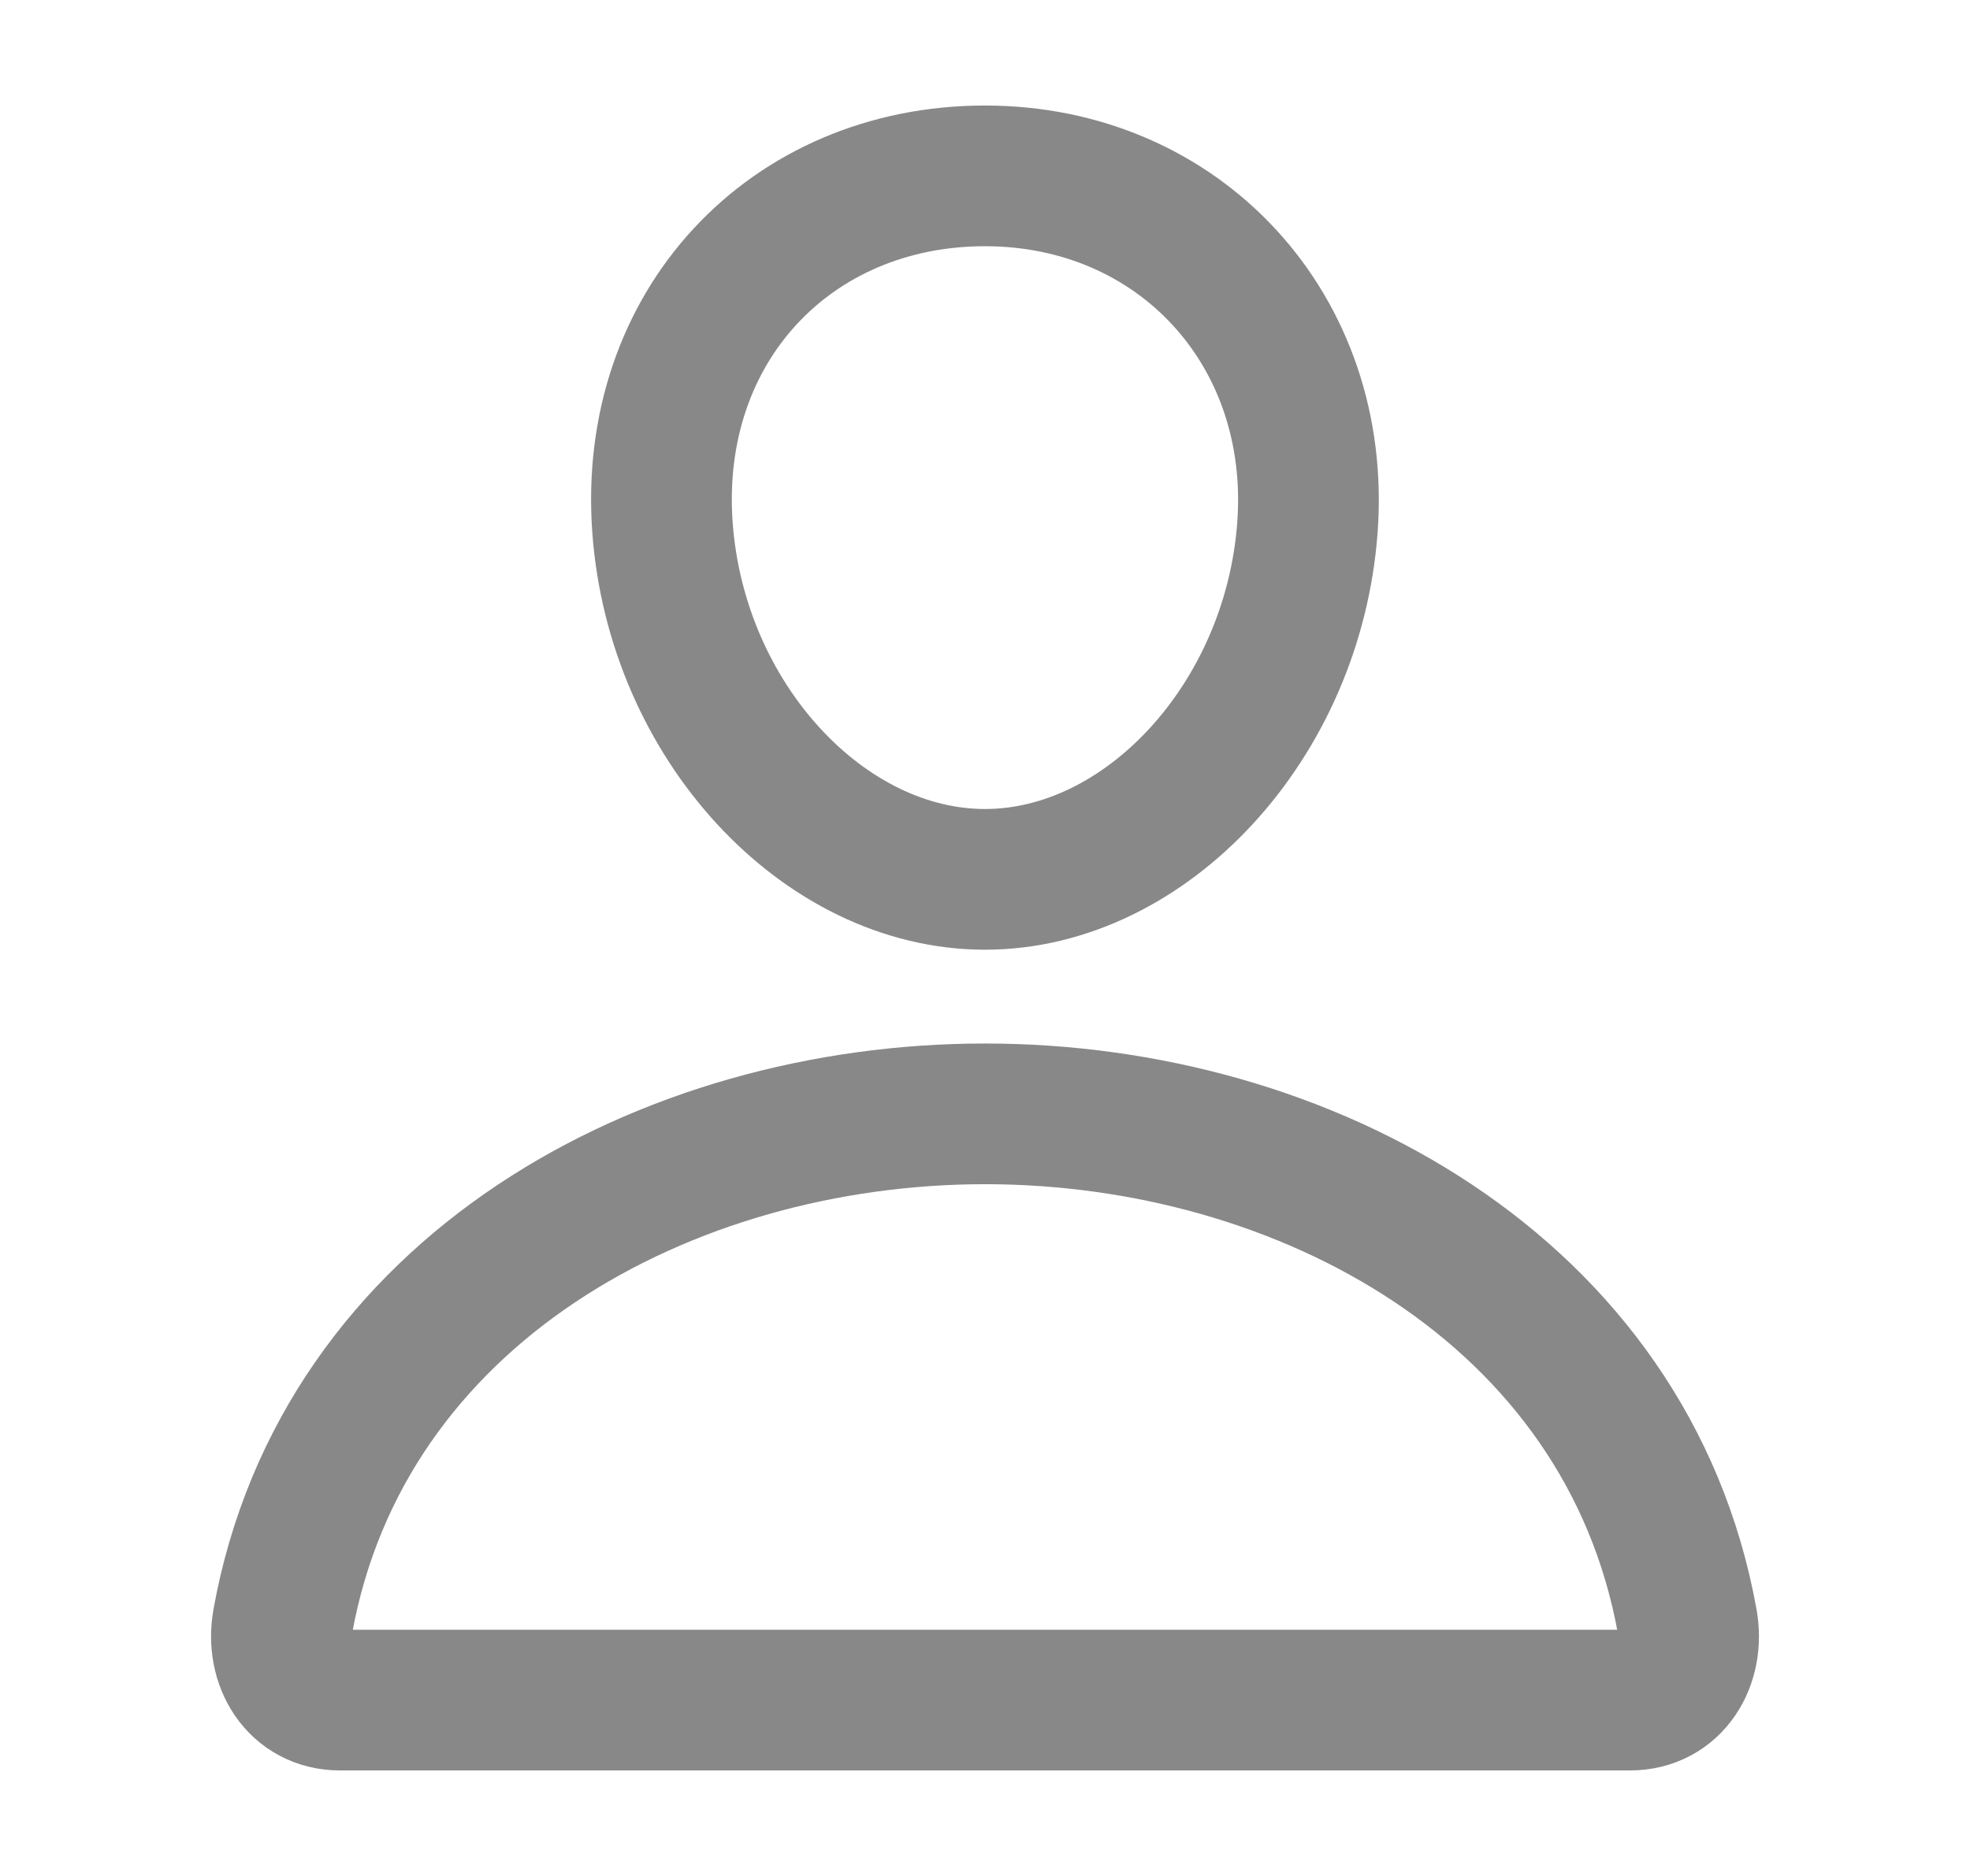 <svg width="21" height="20" viewBox="0 0 21 20" fill="none" xmlns="http://www.w3.org/2000/svg">
<path d="M13.937 5.625C13.784 7.69 12.218 9.375 10.5 9.375C8.781 9.375 7.213 7.691 7.062 5.625C6.906 3.477 8.429 1.875 10.5 1.875C12.57 1.875 14.093 3.516 13.937 5.625Z" stroke="#888888" stroke-width="1.5" stroke-linecap="round" stroke-linejoin="round"/>
<path d="M10.5 11.875C7.102 11.875 3.652 13.75 3.014 17.289C2.937 17.716 3.179 18.125 3.625 18.125H17.375C17.822 18.125 18.063 17.716 17.986 17.289C17.348 13.75 13.898 11.875 10.5 11.875Z" stroke="#888888" stroke-width="1.5" stroke-miterlimit="10"/>
</svg>
